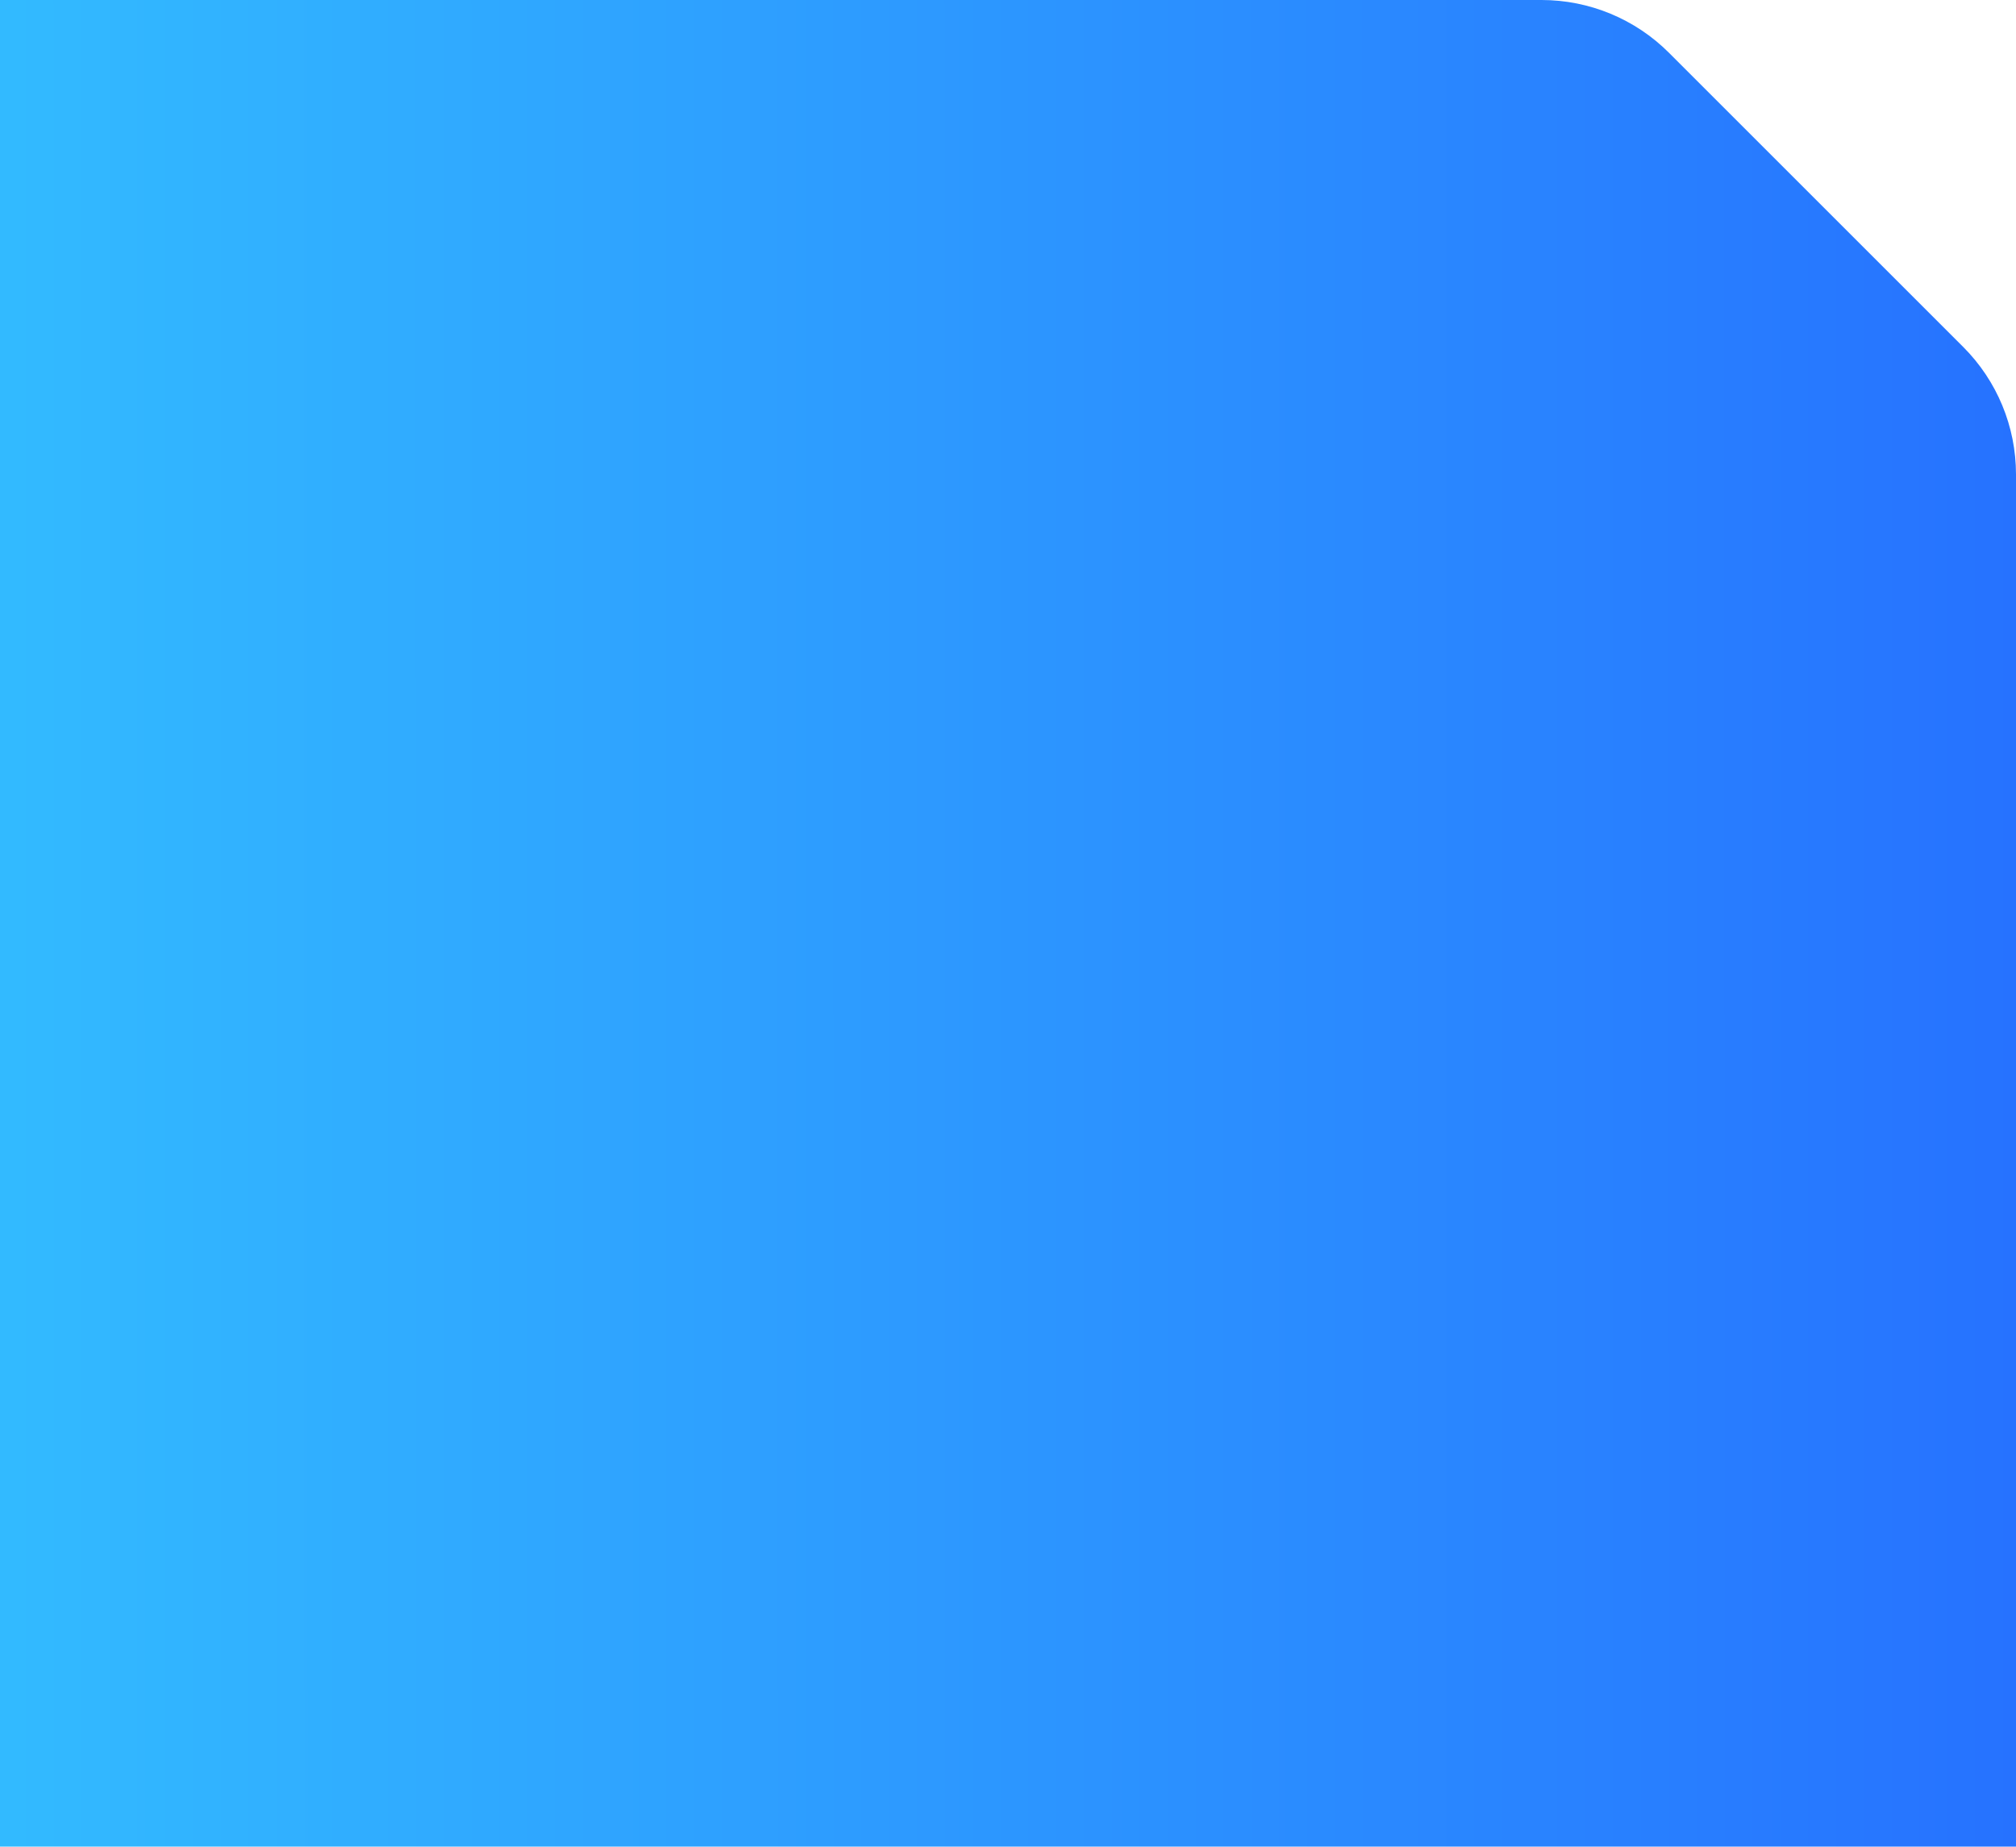 <svg width="358" height="328" viewBox="0 0 358 328" fill="none" xmlns="http://www.w3.org/2000/svg">
<g clip-path="url(#clip0_1592_41996)">
<path d="M358 328H0V0H273.745C282.232 0 290.371 3.371 296.373 9.373L348.627 61.627C354.629 67.629 358 75.768 358 84.255V328Z" fill="url(#paint0_linear_1592_41996)"/>
</g>
<defs>
<linearGradient id="paint0_linear_1592_41996" x1="358.157" y1="163.962" x2="-17.66" y2="163.998" gradientUnits="userSpaceOnUse">
<stop stop-color="#2672FF"/>
<stop offset="1" stop-color="#33BEFF"/>
</linearGradient>
<clipPath id="clip0_1592_41996">
<rect width="358" height="328" fill="white"/>
</clipPath>
</defs>
</svg>
